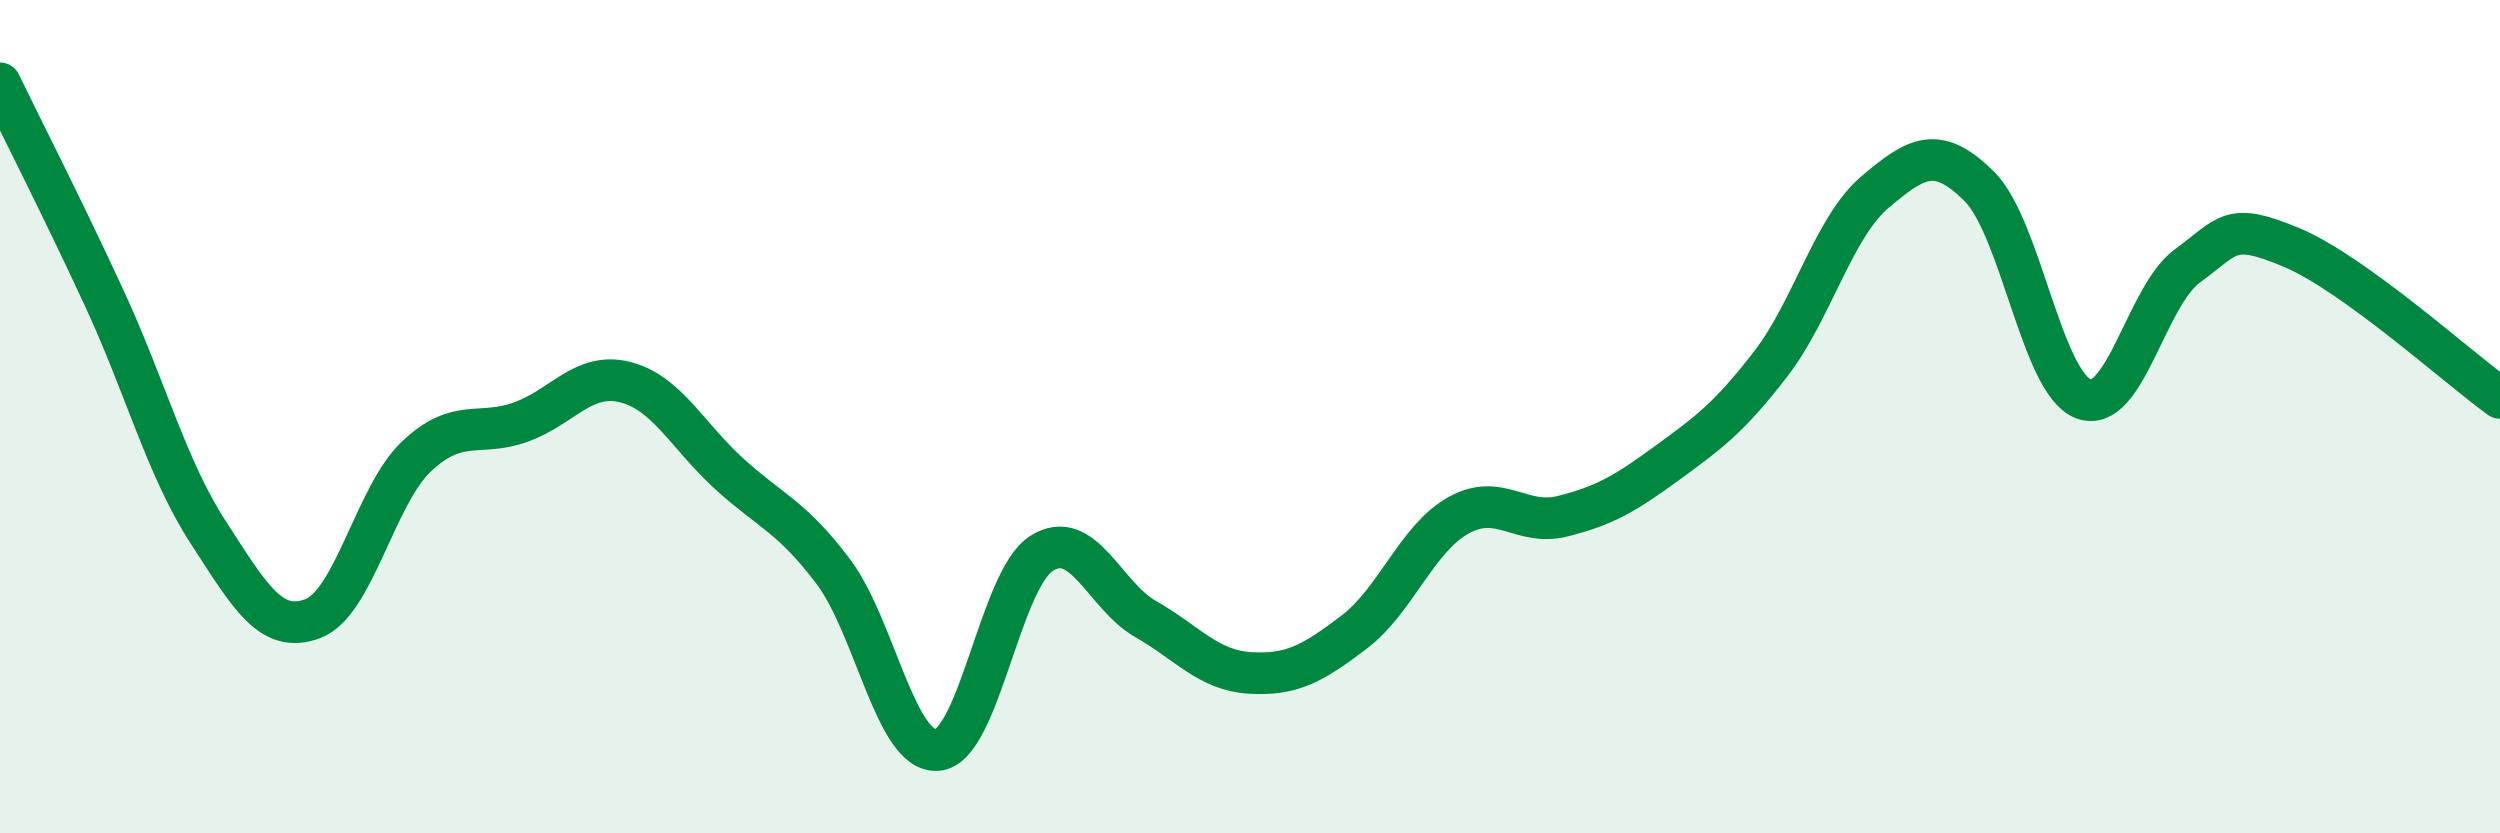 
    <svg width="60" height="20" viewBox="0 0 60 20" xmlns="http://www.w3.org/2000/svg">
      <path
        d="M 0,2 C 0.5,3.03 1.5,4.99 2.5,7.15 C 3.5,9.31 4,11.24 5,12.78 C 6,14.32 6.5,15.22 7.5,14.85 C 8.5,14.48 9,11.89 10,10.95 C 11,10.01 11.5,10.49 12.5,10.13 C 13.5,9.77 14,8.92 15,9.17 C 16,9.42 16.5,10.46 17.5,11.37 C 18.5,12.28 19,12.39 20,13.72 C 21,15.05 21.5,18.09 22.5,18 C 23.5,17.91 24,13.91 25,13.28 C 26,12.65 26.5,14.29 27.5,14.86 C 28.5,15.43 29,16.09 30,16.15 C 31,16.21 31.5,15.93 32.5,15.17 C 33.5,14.41 34,12.93 35,12.37 C 36,11.81 36.5,12.64 37.5,12.39 C 38.5,12.14 39,11.85 40,11.12 C 41,10.39 41.5,10.03 42.5,8.73 C 43.5,7.43 44,5.46 45,4.61 C 46,3.76 46.5,3.48 47.5,4.47 C 48.5,5.46 49,9.19 50,9.57 C 51,9.95 51.5,7.11 52.5,6.38 C 53.5,5.65 53.5,5.31 55,5.94 C 56.5,6.57 59,8.83 60,9.55L60 20L0 20Z"
        fill="#008740"
        opacity="0.1"
        stroke-linecap="round"
        stroke-linejoin="round"
      />
      <path
        d="M 0,2 C 0.5,3.03 1.5,4.99 2.5,7.15 C 3.5,9.31 4,11.24 5,12.78 C 6,14.32 6.5,15.22 7.5,14.85 C 8.5,14.48 9,11.89 10,10.95 C 11,10.01 11.5,10.49 12.5,10.13 C 13.5,9.77 14,8.92 15,9.17 C 16,9.42 16.5,10.46 17.5,11.37 C 18.5,12.28 19,12.39 20,13.72 C 21,15.05 21.5,18.09 22.5,18 C 23.5,17.91 24,13.91 25,13.28 C 26,12.65 26.5,14.29 27.5,14.86 C 28.5,15.43 29,16.09 30,16.15 C 31,16.21 31.5,15.93 32.5,15.17 C 33.5,14.41 34,12.93 35,12.37 C 36,11.81 36.5,12.64 37.5,12.39 C 38.5,12.14 39,11.85 40,11.12 C 41,10.39 41.5,10.03 42.5,8.73 C 43.5,7.43 44,5.46 45,4.61 C 46,3.76 46.5,3.48 47.5,4.47 C 48.5,5.46 49,9.19 50,9.57 C 51,9.95 51.5,7.11 52.5,6.38 C 53.5,5.65 53.5,5.31 55,5.94 C 56.5,6.57 59,8.83 60,9.55"
        stroke="#008740"
        stroke-width="1"
        fill="none"
        stroke-linecap="round"
        stroke-linejoin="round"
      />
    </svg>
  